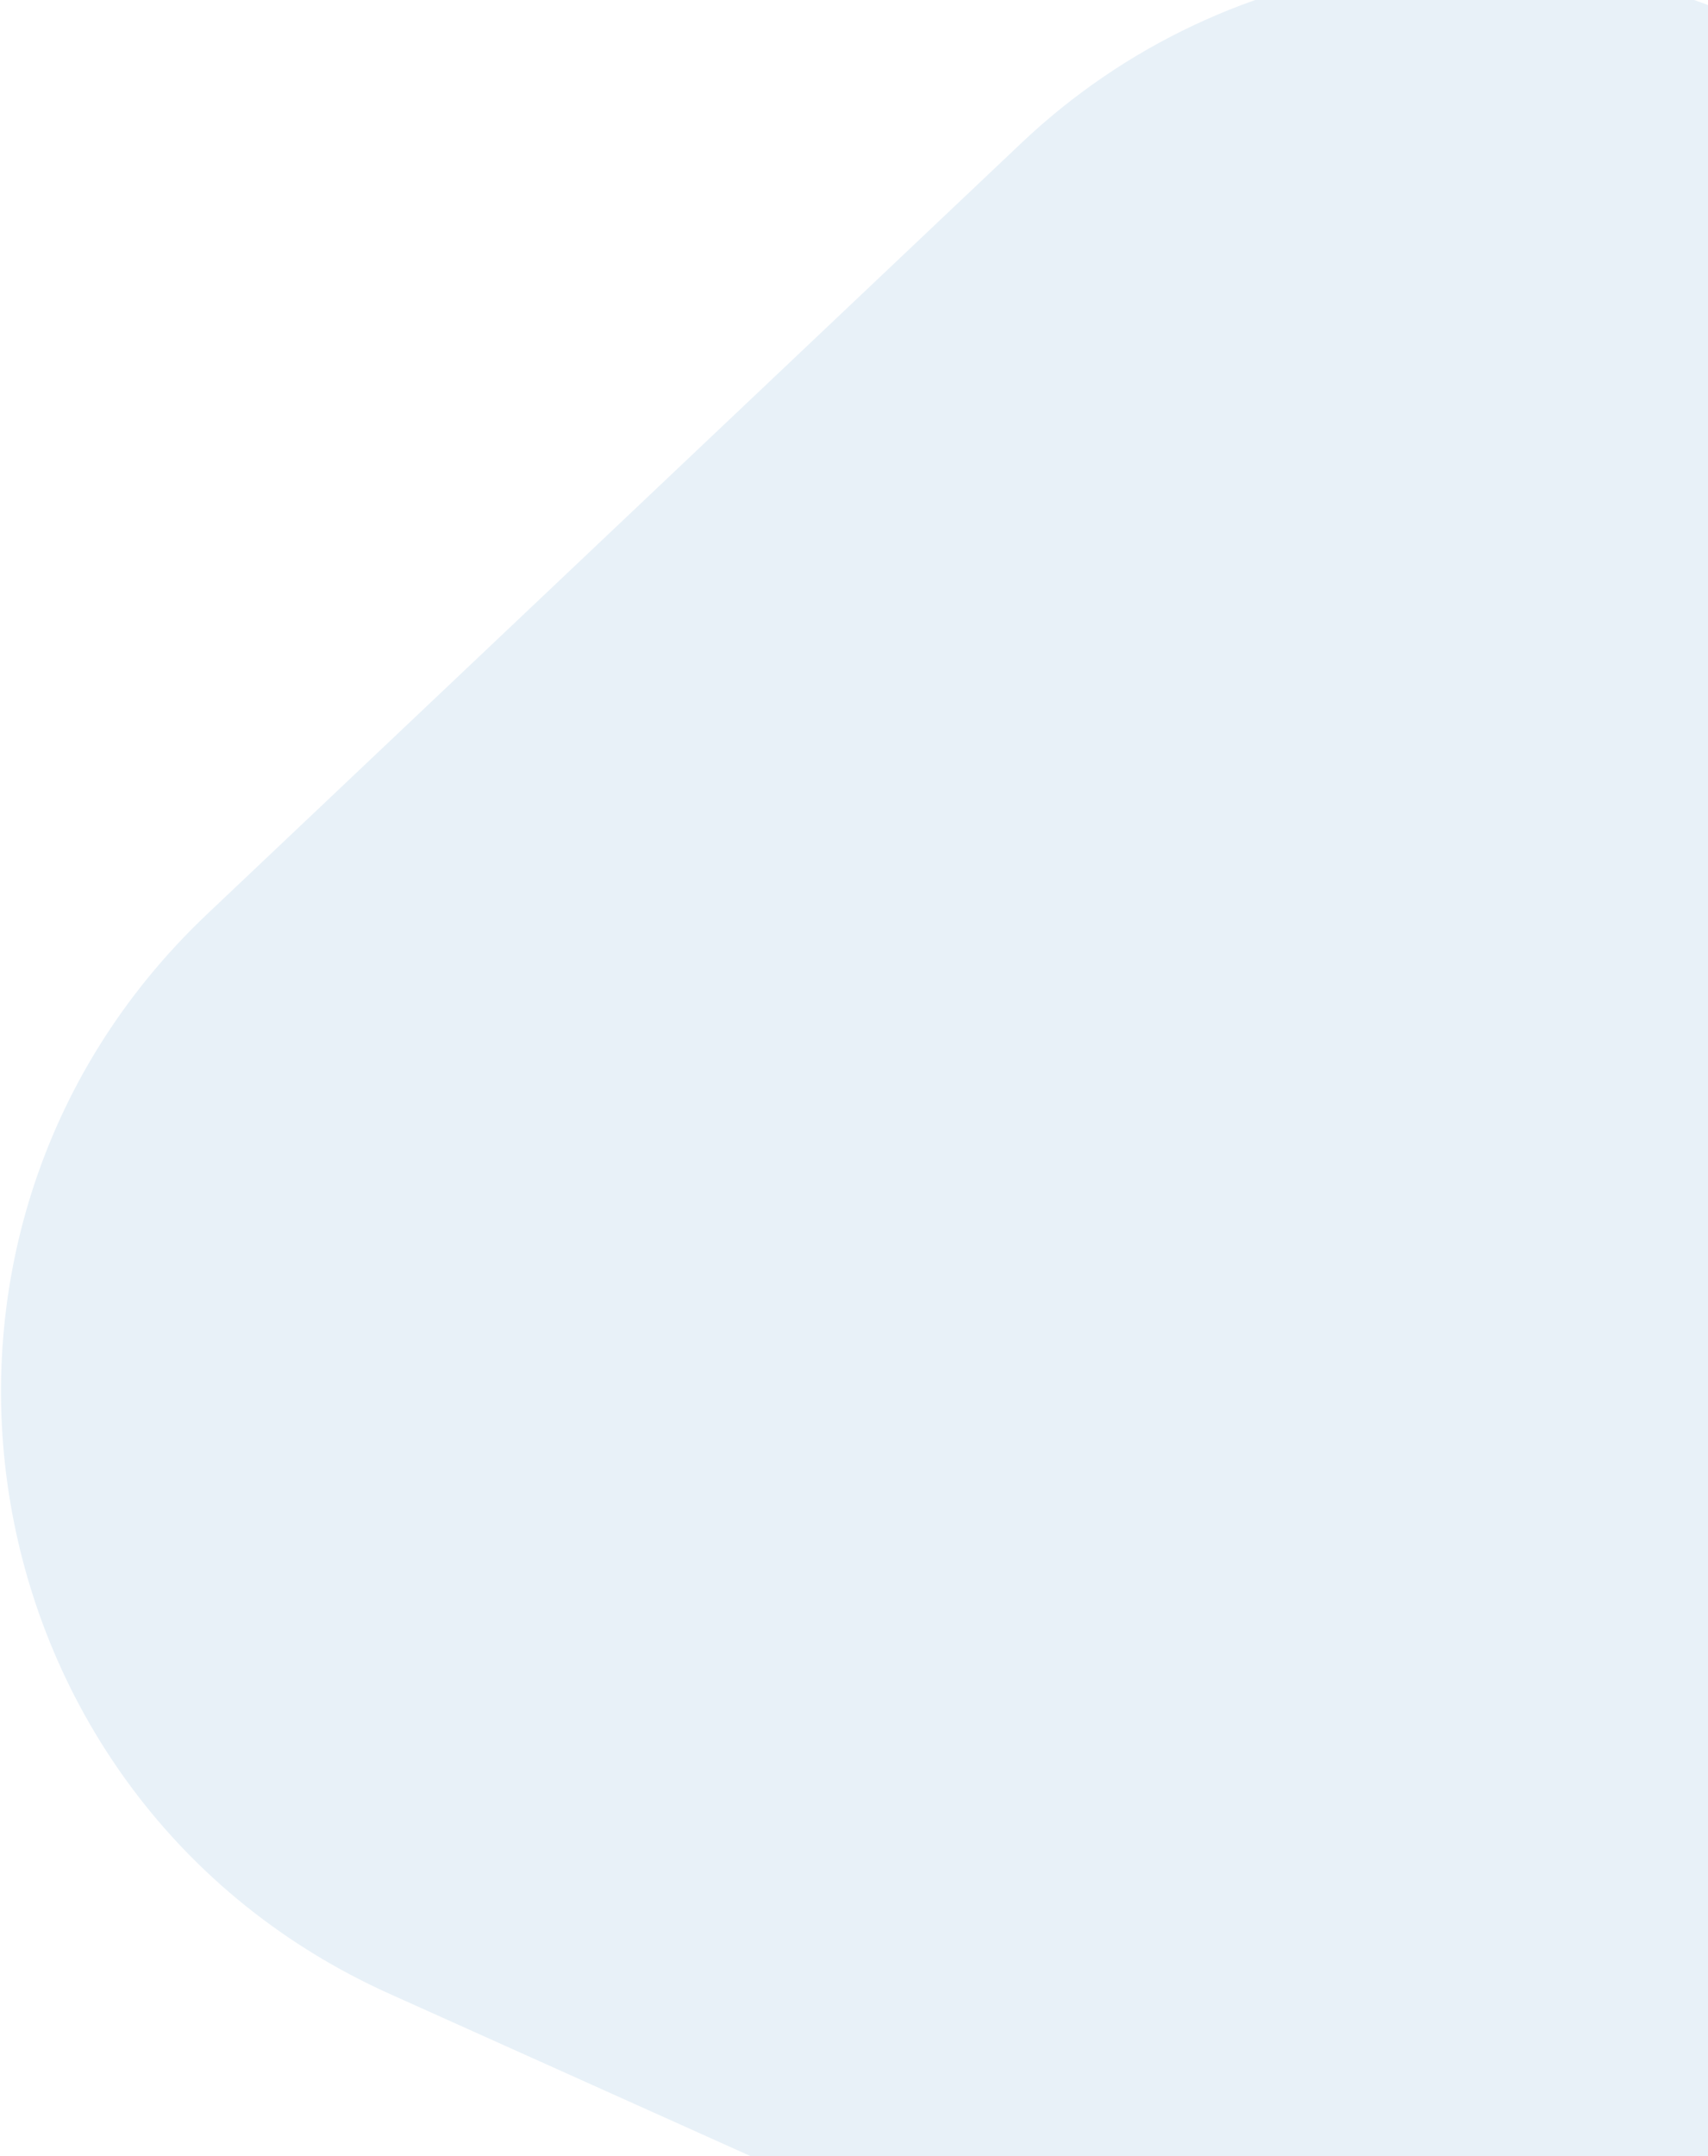 <svg width="256" height="323" viewBox="0 0 256 323" fill="none"
    xmlns="http://www.w3.org/2000/svg">
    <path d="M482.245 122.839L268.241 6.369C230.665 -14.056 184.173 -7.991 153.107 21.41L31.054 136.928C-20.011 185.247 -5.661 269.873 58.402 298.684L242.153 381.228C252.629 385.937 262.668 391.607 272.138 398.159L348.873 451.146C407.737 491.791 488.98 458.336 502.139 388.008L532.084 227.659C539.961 185.622 519.84 143.303 482.245 122.839Z" fill="#1D75BC" fill-opacity="0.1"/>
</svg>
